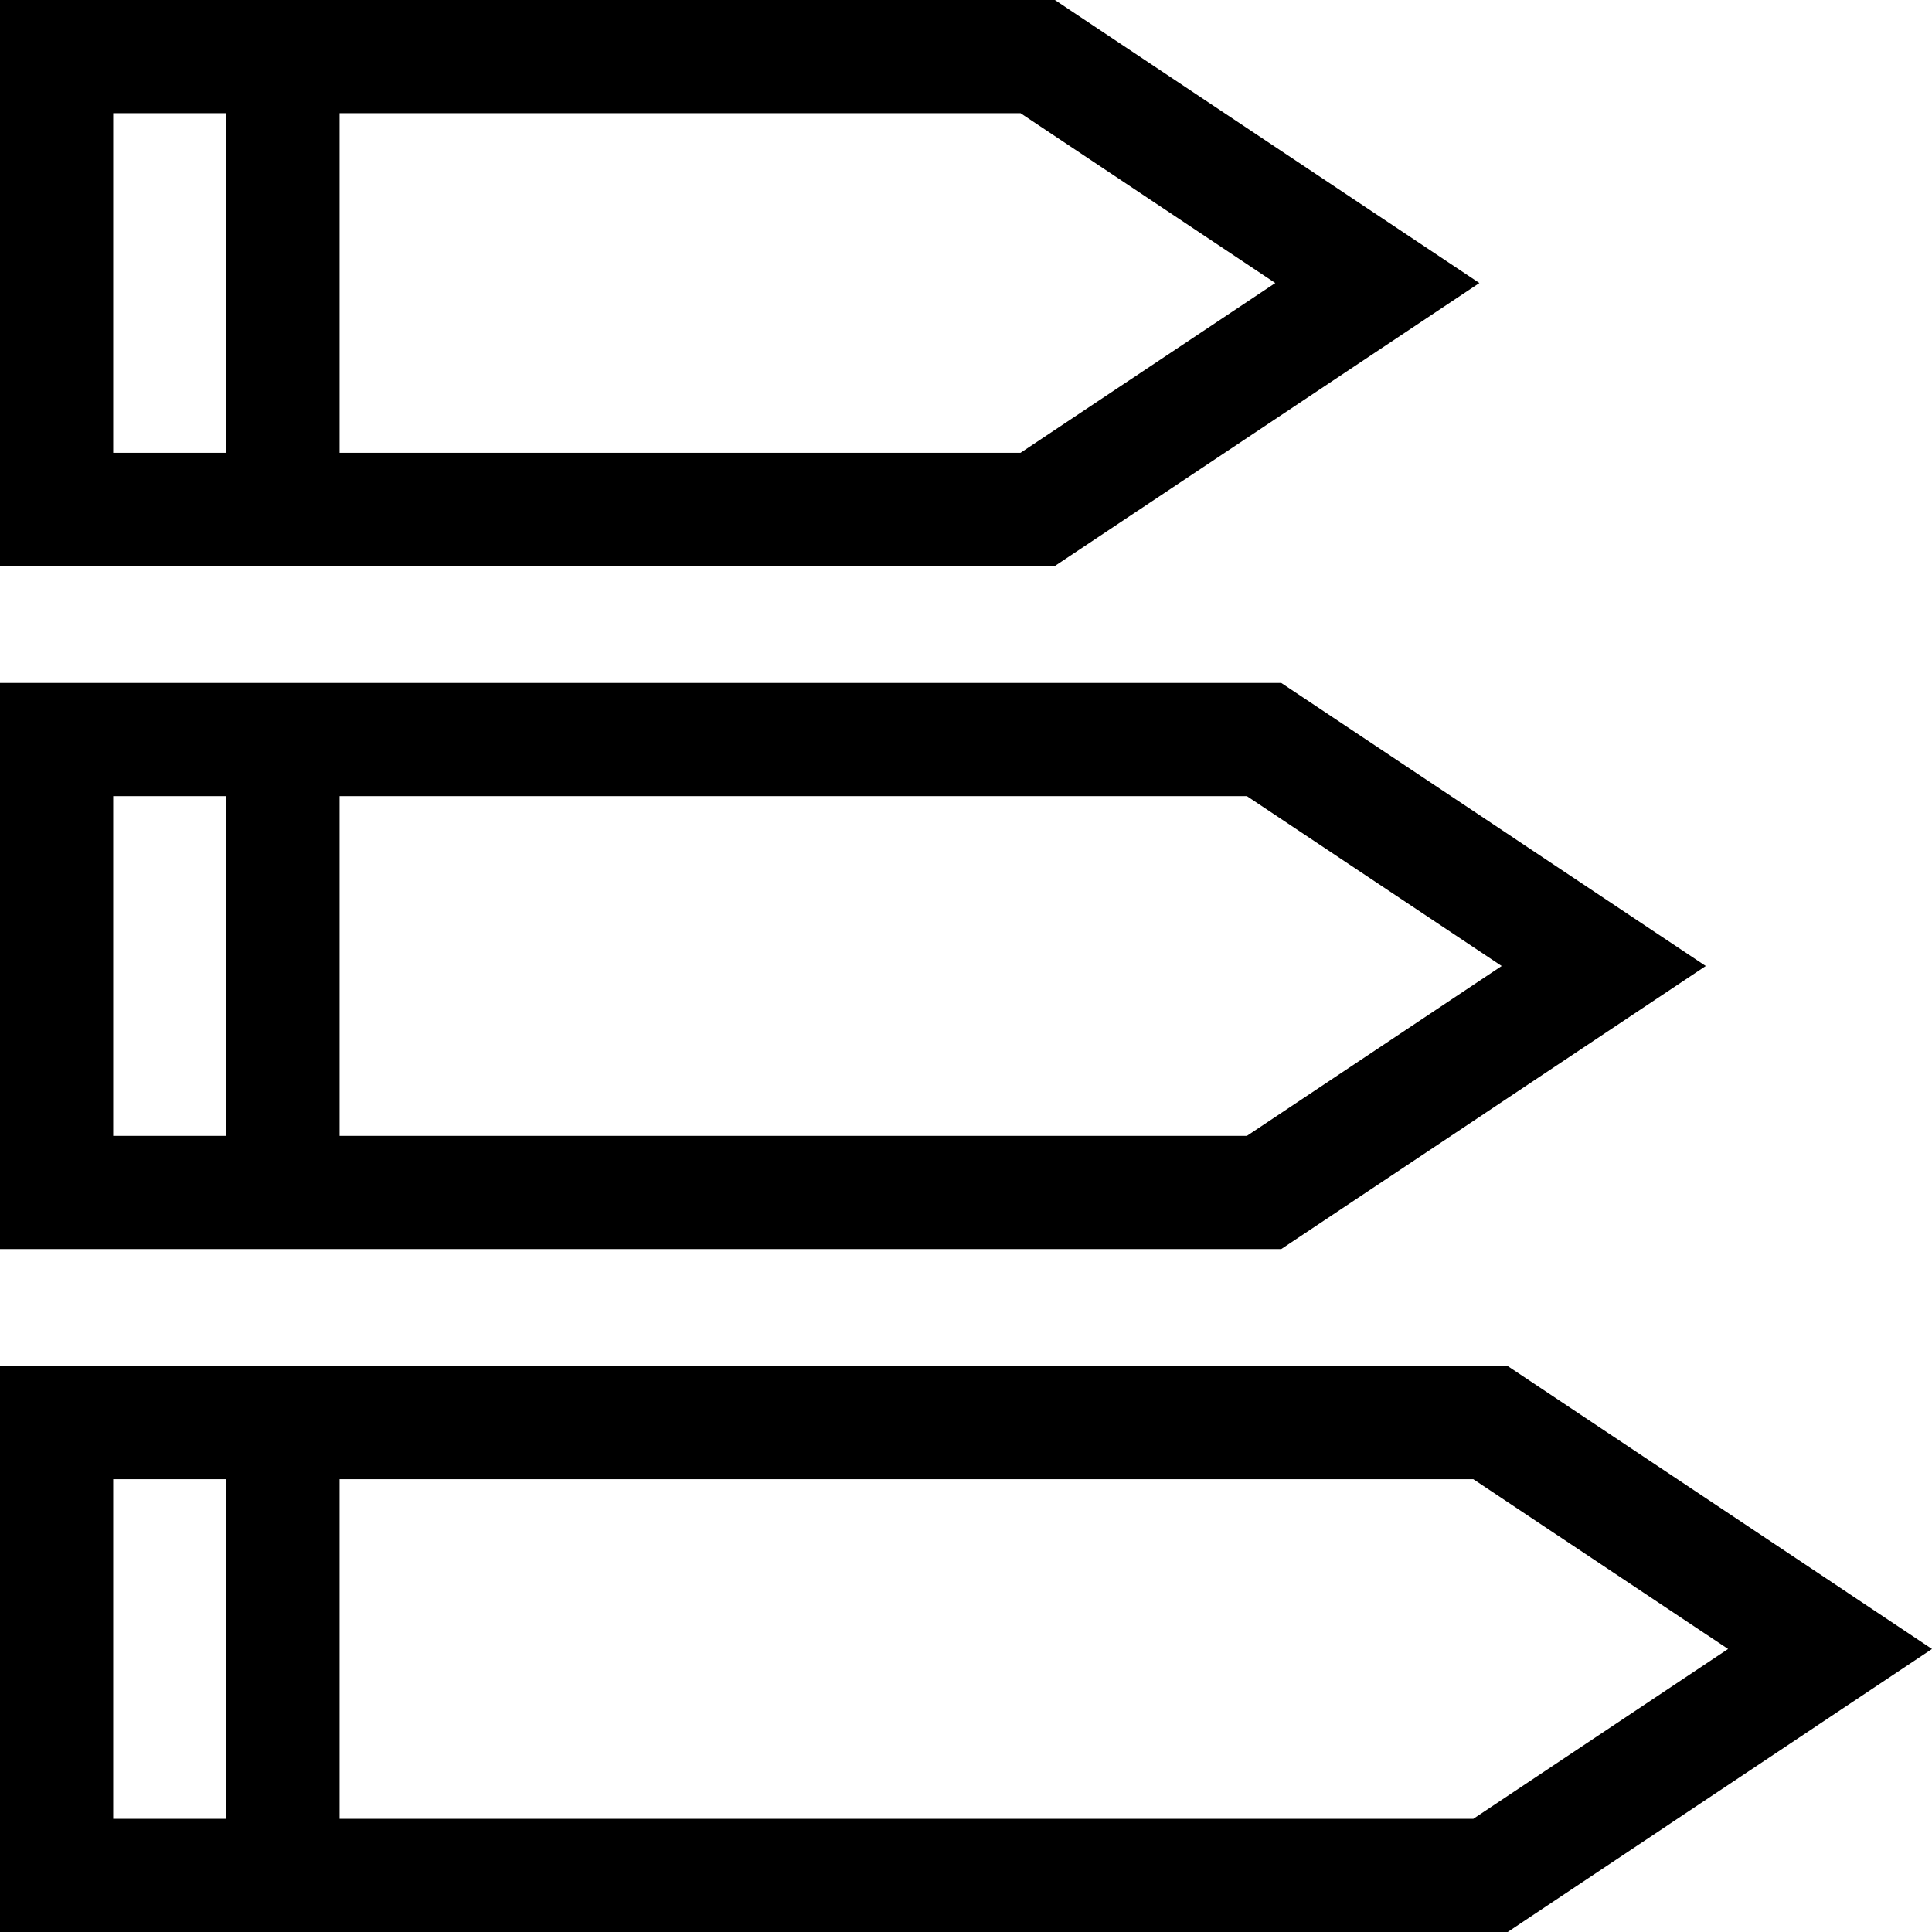<svg width="22" height="22" viewBox="0 0 22 22" fill="none" xmlns="http://www.w3.org/2000/svg">
<path d="M16.846 3.223L12.012 0H0V6.445H12.012L16.846 3.223ZM1.289 1.289H2.578V5.156H1.289V1.289ZM3.867 5.156V1.289H11.621L14.522 3.223L11.621 5.156H3.867Z" fill="black"/>
<path d="M19.424 11L14.59 7.777H0V14.223H14.59L19.424 11ZM1.289 9.066H2.578V12.934H1.289V9.066ZM3.867 12.934V9.066H14.199L17.1 11L14.199 12.934H3.867Z" fill="black"/>
<path d="M17.168 15.555H0V22H17.168L22 18.777L17.168 15.555ZM1.289 16.844H2.578V20.711H1.289V16.844ZM16.777 20.711H3.867V16.844H16.777L19.678 18.777L16.777 20.711Z" fill="black"/>
</svg>
